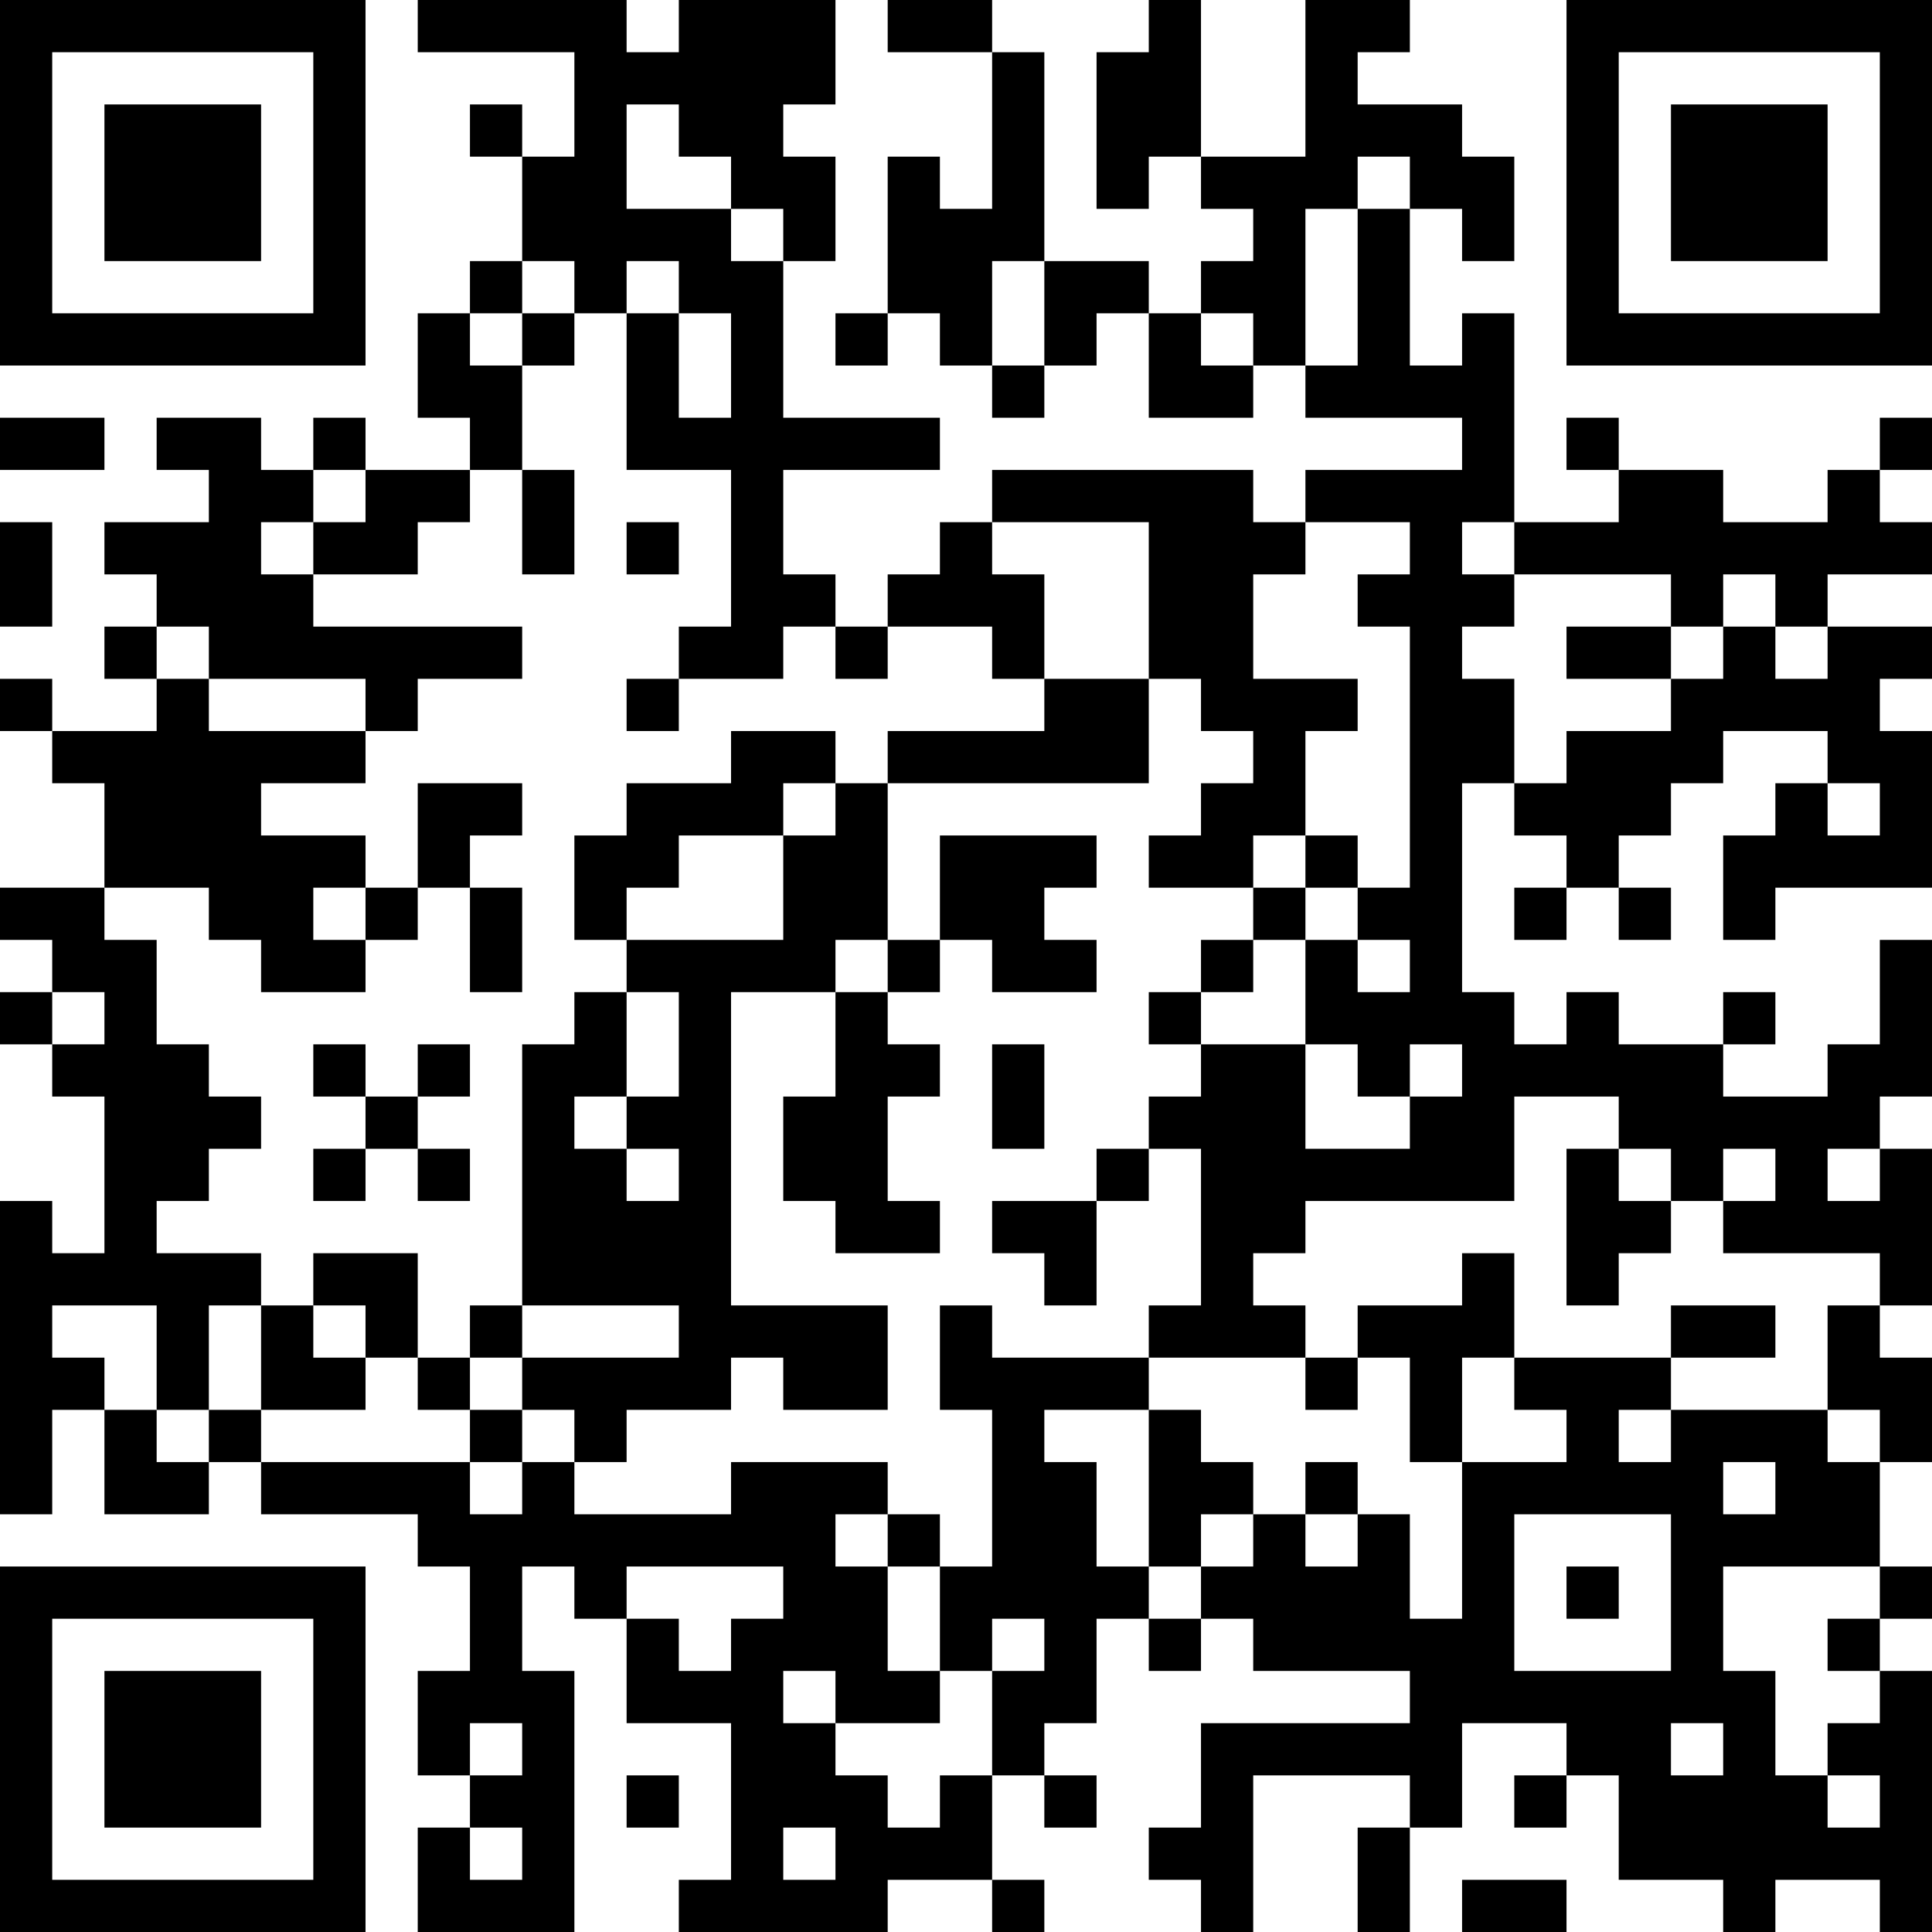 <?xml version="1.0" encoding="UTF-8"?>
<svg xmlns="http://www.w3.org/2000/svg" version="1.1" width="400" height="400" viewBox="0 0 400 400"><rect x="0" y="0" width="400" height="400" fill="#ffffff"/><g transform="scale(10.811)"><g transform="translate(0,0)"><path fill-rule="evenodd" d="M8 0L8 1L11 1L11 3L10 3L10 2L9 2L9 3L10 3L10 5L9 5L9 6L8 6L8 8L9 8L9 9L7 9L7 8L6 8L6 9L5 9L5 8L3 8L3 9L4 9L4 10L2 10L2 11L3 11L3 12L2 12L2 13L3 13L3 14L1 14L1 13L0 13L0 14L1 14L1 15L2 15L2 17L0 17L0 18L1 18L1 19L0 19L0 20L1 20L1 21L2 21L2 24L1 24L1 23L0 23L0 29L1 29L1 27L2 27L2 29L4 29L4 28L5 28L5 29L8 29L8 30L9 30L9 32L8 32L8 34L9 34L9 35L8 35L8 37L11 37L11 32L10 32L10 30L11 30L11 31L12 31L12 33L14 33L14 36L13 36L13 37L17 37L17 36L19 36L19 37L20 37L20 36L19 36L19 34L20 34L20 35L21 35L21 34L20 34L20 33L21 33L21 31L22 31L22 32L23 32L23 31L24 31L24 32L27 32L27 33L23 33L23 35L22 35L22 36L23 36L23 37L24 37L24 34L27 34L27 35L26 35L26 37L27 37L27 35L28 35L28 33L30 33L30 34L29 34L29 35L30 35L30 34L31 34L31 36L33 36L33 37L34 37L34 36L36 36L36 37L37 37L37 32L36 32L36 31L37 31L37 30L36 30L36 28L37 28L37 26L36 26L36 25L37 25L37 22L36 22L36 21L37 21L37 18L36 18L36 20L35 20L35 21L33 21L33 20L34 20L34 19L33 19L33 20L31 20L31 19L30 19L30 20L29 20L29 19L28 19L28 15L29 15L29 16L30 16L30 17L29 17L29 18L30 18L30 17L31 17L31 18L32 18L32 17L31 17L31 16L32 16L32 15L33 15L33 14L35 14L35 15L34 15L34 16L33 16L33 18L34 18L34 17L37 17L37 14L36 14L36 13L37 13L37 12L35 12L35 11L37 11L37 10L36 10L36 9L37 9L37 8L36 8L36 9L35 9L35 10L33 10L33 9L31 9L31 8L30 8L30 9L31 9L31 10L29 10L29 6L28 6L28 7L27 7L27 4L28 4L28 5L29 5L29 3L28 3L28 2L26 2L26 1L27 1L27 0L25 0L25 3L23 3L23 0L22 0L22 1L21 1L21 4L22 4L22 3L23 3L23 4L24 4L24 5L23 5L23 6L22 6L22 5L20 5L20 1L19 1L19 0L17 0L17 1L19 1L19 4L18 4L18 3L17 3L17 6L16 6L16 7L17 7L17 6L18 6L18 7L19 7L19 8L20 8L20 7L21 7L21 6L22 6L22 8L24 8L24 7L25 7L25 8L28 8L28 9L25 9L25 10L24 10L24 9L19 9L19 10L18 10L18 11L17 11L17 12L16 12L16 11L15 11L15 9L18 9L18 8L15 8L15 5L16 5L16 3L15 3L15 2L16 2L16 0L13 0L13 1L12 1L12 0ZM12 2L12 4L14 4L14 5L15 5L15 4L14 4L14 3L13 3L13 2ZM26 3L26 4L25 4L25 7L26 7L26 4L27 4L27 3ZM10 5L10 6L9 6L9 7L10 7L10 9L9 9L9 10L8 10L8 11L6 11L6 10L7 10L7 9L6 9L6 10L5 10L5 11L6 11L6 12L10 12L10 13L8 13L8 14L7 14L7 13L4 13L4 12L3 12L3 13L4 13L4 14L7 14L7 15L5 15L5 16L7 16L7 17L6 17L6 18L7 18L7 19L5 19L5 18L4 18L4 17L2 17L2 18L3 18L3 20L4 20L4 21L5 21L5 22L4 22L4 23L3 23L3 24L5 24L5 25L4 25L4 27L3 27L3 25L1 25L1 26L2 26L2 27L3 27L3 28L4 28L4 27L5 27L5 28L9 28L9 29L10 29L10 28L11 28L11 29L14 29L14 28L17 28L17 29L16 29L16 30L17 30L17 32L18 32L18 33L16 33L16 32L15 32L15 33L16 33L16 34L17 34L17 35L18 35L18 34L19 34L19 32L20 32L20 31L19 31L19 32L18 32L18 30L19 30L19 27L18 27L18 25L19 25L19 26L22 26L22 27L20 27L20 28L21 28L21 30L22 30L22 31L23 31L23 30L24 30L24 29L25 29L25 30L26 30L26 29L27 29L27 31L28 31L28 28L30 28L30 27L29 27L29 26L32 26L32 27L31 27L31 28L32 28L32 27L35 27L35 28L36 28L36 27L35 27L35 25L36 25L36 24L33 24L33 23L34 23L34 22L33 22L33 23L32 23L32 22L31 22L31 21L29 21L29 23L25 23L25 24L24 24L24 25L25 25L25 26L22 26L22 25L23 25L23 22L22 22L22 21L23 21L23 20L25 20L25 22L27 22L27 21L28 21L28 20L27 20L27 21L26 21L26 20L25 20L25 18L26 18L26 19L27 19L27 18L26 18L26 17L27 17L27 12L26 12L26 11L27 11L27 10L25 10L25 11L24 11L24 13L26 13L26 14L25 14L25 16L24 16L24 17L22 17L22 16L23 16L23 15L24 15L24 14L23 14L23 13L22 13L22 10L19 10L19 11L20 11L20 13L19 13L19 12L17 12L17 13L16 13L16 12L15 12L15 13L13 13L13 12L14 12L14 9L12 9L12 6L13 6L13 8L14 8L14 6L13 6L13 5L12 5L12 6L11 6L11 5ZM19 5L19 7L20 7L20 5ZM10 6L10 7L11 7L11 6ZM23 6L23 7L24 7L24 6ZM0 8L0 9L2 9L2 8ZM10 9L10 11L11 11L11 9ZM0 10L0 12L1 12L1 10ZM12 10L12 11L13 11L13 10ZM28 10L28 11L29 11L29 12L28 12L28 13L29 13L29 15L30 15L30 14L32 14L32 13L33 13L33 12L34 12L34 13L35 13L35 12L34 12L34 11L33 11L33 12L32 12L32 11L29 11L29 10ZM30 12L30 13L32 13L32 12ZM12 13L12 14L13 14L13 13ZM20 13L20 14L17 14L17 15L16 15L16 14L14 14L14 15L12 15L12 16L11 16L11 18L12 18L12 19L11 19L11 20L10 20L10 25L9 25L9 26L8 26L8 24L6 24L6 25L5 25L5 27L7 27L7 26L8 26L8 27L9 27L9 28L10 28L10 27L11 27L11 28L12 28L12 27L14 27L14 26L15 26L15 27L17 27L17 25L14 25L14 19L16 19L16 21L15 21L15 23L16 23L16 24L18 24L18 23L17 23L17 21L18 21L18 20L17 20L17 19L18 19L18 18L19 18L19 19L21 19L21 18L20 18L20 17L21 17L21 16L18 16L18 18L17 18L17 15L22 15L22 13ZM8 15L8 17L7 17L7 18L8 18L8 17L9 17L9 19L10 19L10 17L9 17L9 16L10 16L10 15ZM15 15L15 16L13 16L13 17L12 17L12 18L15 18L15 16L16 16L16 15ZM35 15L35 16L36 16L36 15ZM25 16L25 17L24 17L24 18L23 18L23 19L22 19L22 20L23 20L23 19L24 19L24 18L25 18L25 17L26 17L26 16ZM16 18L16 19L17 19L17 18ZM1 19L1 20L2 20L2 19ZM12 19L12 21L11 21L11 22L12 22L12 23L13 23L13 22L12 22L12 21L13 21L13 19ZM6 20L6 21L7 21L7 22L6 22L6 23L7 23L7 22L8 22L8 23L9 23L9 22L8 22L8 21L9 21L9 20L8 20L8 21L7 21L7 20ZM19 20L19 22L20 22L20 20ZM21 22L21 23L19 23L19 24L20 24L20 25L21 25L21 23L22 23L22 22ZM30 22L30 25L31 25L31 24L32 24L32 23L31 23L31 22ZM35 22L35 23L36 23L36 22ZM28 24L28 25L26 25L26 26L25 26L25 27L26 27L26 26L27 26L27 28L28 28L28 26L29 26L29 24ZM6 25L6 26L7 26L7 25ZM10 25L10 26L9 26L9 27L10 27L10 26L13 26L13 25ZM32 25L32 26L34 26L34 25ZM22 27L22 30L23 30L23 29L24 29L24 28L23 28L23 27ZM25 28L25 29L26 29L26 28ZM33 28L33 29L34 29L34 28ZM17 29L17 30L18 30L18 29ZM29 29L29 32L32 32L32 29ZM12 30L12 31L13 31L13 32L14 32L14 31L15 31L15 30ZM30 30L30 31L31 31L31 30ZM33 30L33 32L34 32L34 34L35 34L35 35L36 35L36 34L35 34L35 33L36 33L36 32L35 32L35 31L36 31L36 30ZM9 33L9 34L10 34L10 33ZM32 33L32 34L33 34L33 33ZM12 34L12 35L13 35L13 34ZM9 35L9 36L10 36L10 35ZM15 35L15 36L16 36L16 35ZM28 36L28 37L30 37L30 36ZM0 0L0 7L7 7L7 0ZM1 1L1 6L6 6L6 1ZM2 2L2 5L5 5L5 2ZM30 0L30 7L37 7L37 0ZM31 1L31 6L36 6L36 1ZM32 2L32 5L35 5L35 2ZM0 30L0 37L7 37L7 30ZM1 31L1 36L6 36L6 31ZM2 32L2 35L5 35L5 32Z" fill="#000000"/></g></g></svg>
